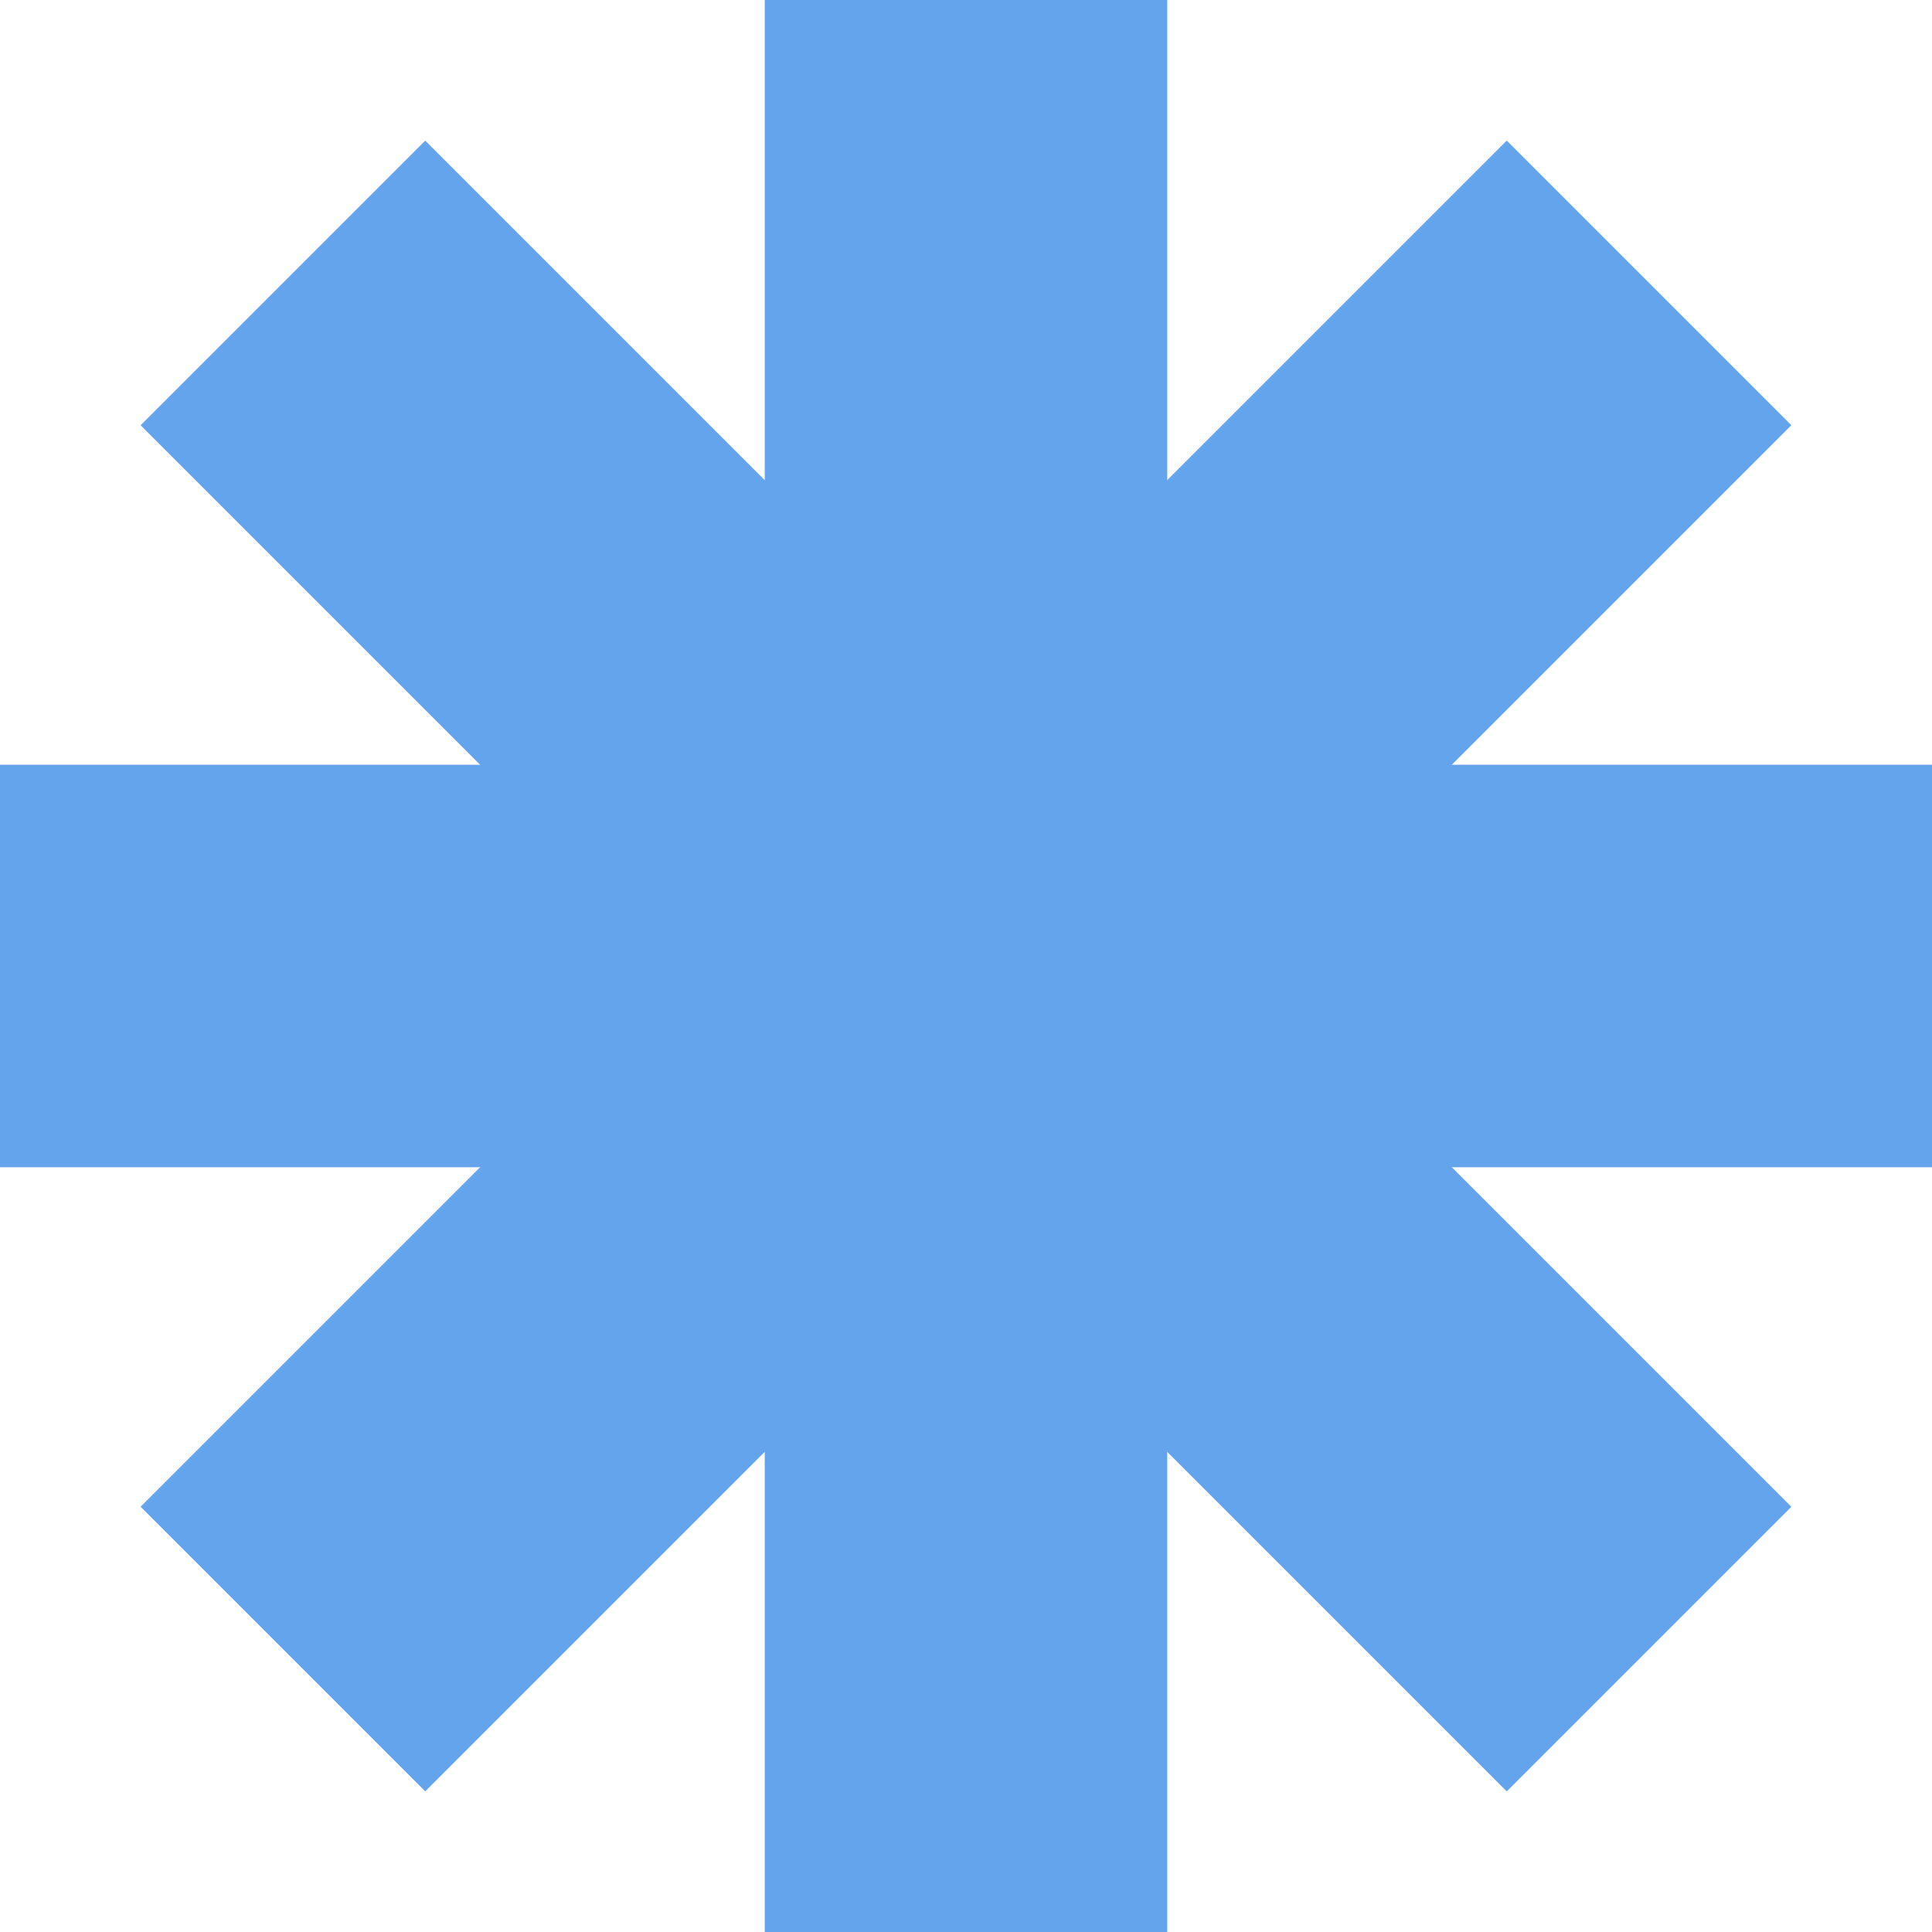 <svg width="54" height="54" viewBox="0 0 54 54" fill="none" xmlns="http://www.w3.org/2000/svg">
<path fill-rule="evenodd" clip-rule="evenodd" d="M21.375 54V0H32.625V54H21.375Z" fill="#64A4EC"/>
<path fill-rule="evenodd" clip-rule="evenodd" d="M54 32.625L0 32.625L-4.91753e-07 21.375L54 21.375L54 32.625Z" fill="#64A4EC"/>
<path fill-rule="evenodd" clip-rule="evenodd" d="M50.069 11.885L11.885 50.069L3.93 42.114L42.114 3.93L50.069 11.885Z" fill="#64A4EC"/>
<path fill-rule="evenodd" clip-rule="evenodd" d="M11.885 3.931L50.069 42.115L42.114 50.07L3.93 11.886L11.885 3.931Z" fill="#64A4EC"/>
</svg>
